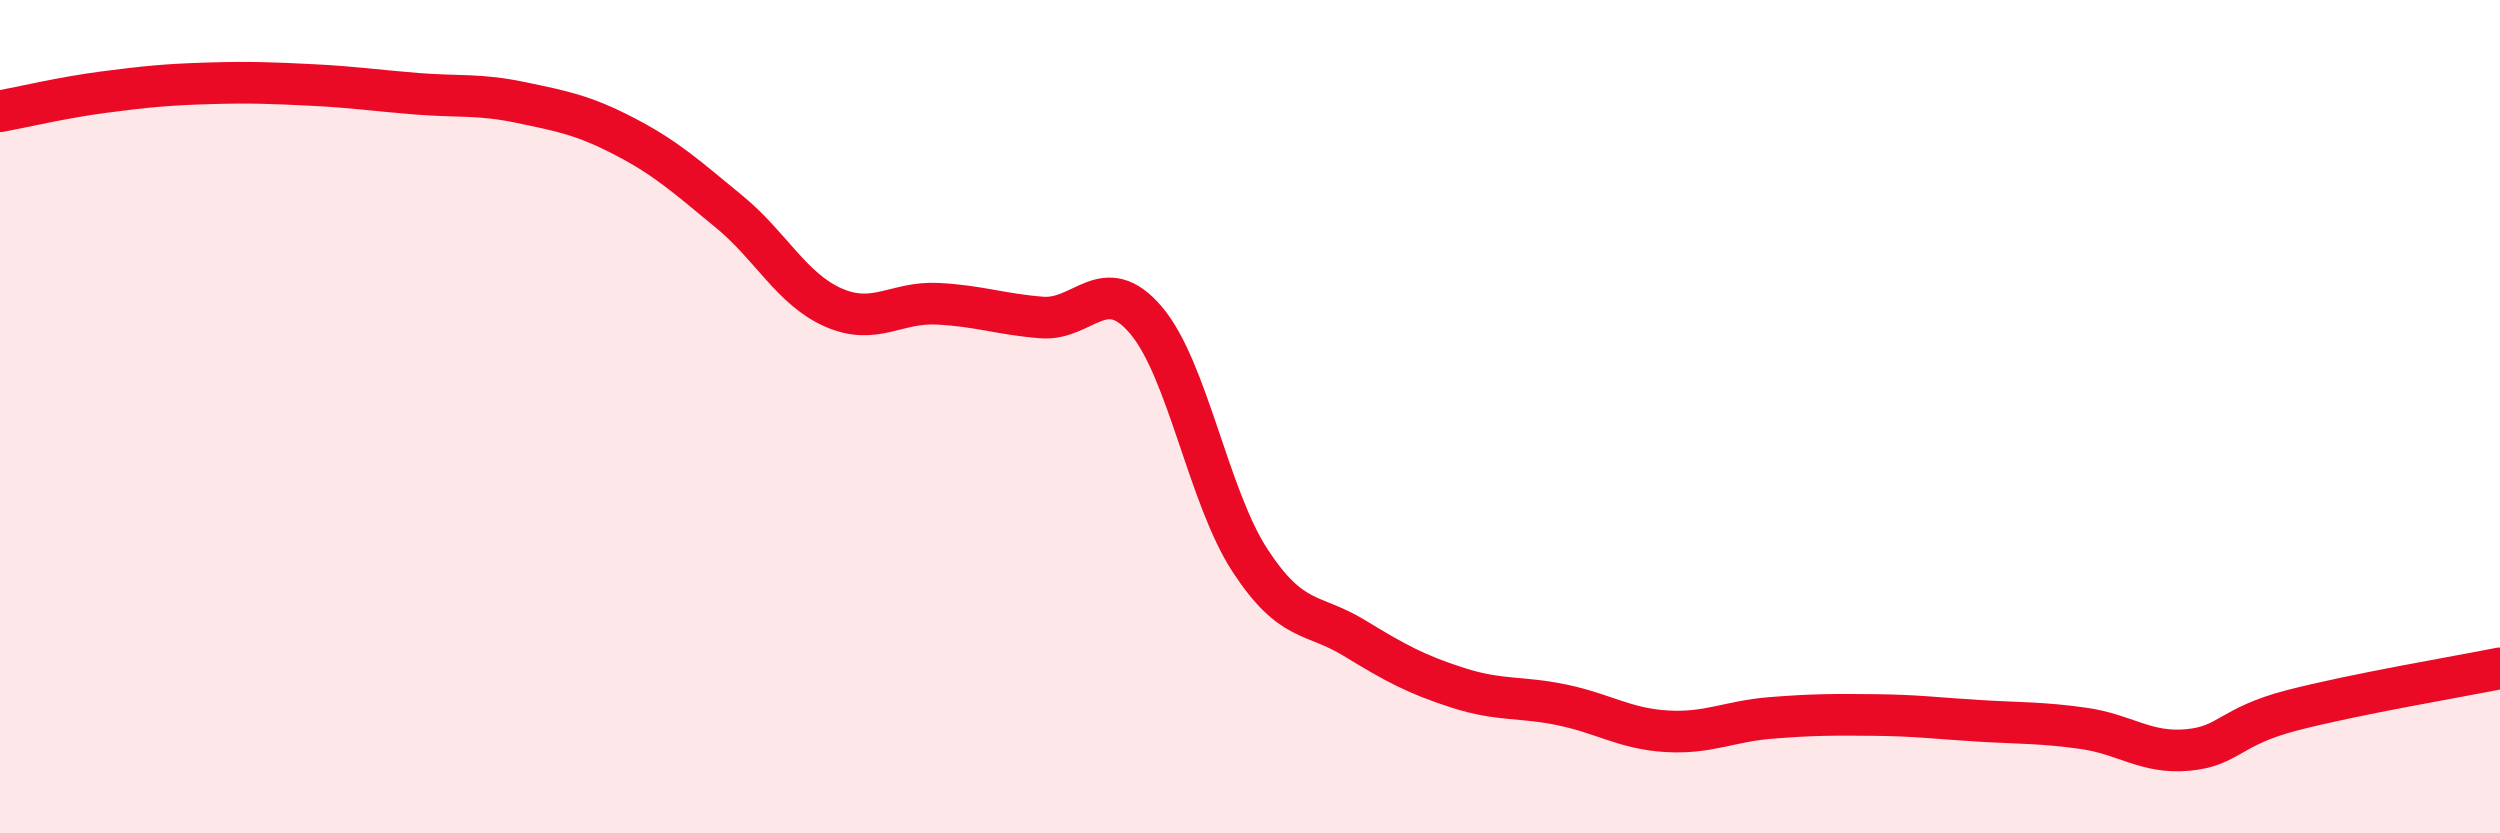 
    <svg width="60" height="20" viewBox="0 0 60 20" xmlns="http://www.w3.org/2000/svg">
      <path
        d="M 0,2.67 C 0.5,2.58 1.5,2.34 2.5,2.21 C 3.5,2.08 4,2.03 5,2 C 6,1.97 6.5,1.99 7.5,2.04 C 8.5,2.09 9,2.17 10,2.25 C 11,2.33 11.5,2.25 12.5,2.46 C 13.5,2.67 14,2.76 15,3.28 C 16,3.8 16.5,4.26 17.5,5.08 C 18.5,5.9 19,6.94 20,7.38 C 21,7.82 21.5,7.24 22.5,7.29 C 23.5,7.34 24,7.54 25,7.62 C 26,7.7 26.5,6.51 27.5,7.68 C 28.5,8.85 29,11.92 30,13.45 C 31,14.98 31.5,14.7 32.5,15.31 C 33.5,15.92 34,16.19 35,16.51 C 36,16.83 36.5,16.71 37.5,16.92 C 38.5,17.13 39,17.49 40,17.55 C 41,17.61 41.5,17.31 42.5,17.23 C 43.5,17.15 44,17.15 45,17.16 C 46,17.17 46.5,17.24 47.5,17.3 C 48.5,17.36 49,17.34 50,17.48 C 51,17.62 51.5,18.09 52.5,18 C 53.5,17.91 53.5,17.44 55,17.05 C 56.5,16.66 59,16.24 60,16.04L60 20L0 20Z"
        fill="#EB0A25"
        opacity="0.1"
        stroke-linecap="round"
        stroke-linejoin="round"
      />
      <path
        d="M 0,2.67 C 0.5,2.58 1.5,2.34 2.5,2.21 C 3.5,2.08 4,2.03 5,2 C 6,1.97 6.5,1.99 7.5,2.04 C 8.5,2.09 9,2.17 10,2.25 C 11,2.33 11.5,2.25 12.5,2.46 C 13.5,2.67 14,2.76 15,3.28 C 16,3.8 16.5,4.26 17.5,5.08 C 18.5,5.9 19,6.94 20,7.38 C 21,7.82 21.5,7.24 22.5,7.29 C 23.5,7.34 24,7.54 25,7.62 C 26,7.7 26.5,6.51 27.5,7.68 C 28.5,8.85 29,11.92 30,13.45 C 31,14.98 31.5,14.7 32.5,15.31 C 33.5,15.92 34,16.19 35,16.51 C 36,16.83 36.5,16.71 37.5,16.92 C 38.5,17.13 39,17.49 40,17.55 C 41,17.61 41.5,17.31 42.5,17.23 C 43.5,17.15 44,17.15 45,17.16 C 46,17.17 46.5,17.24 47.5,17.3 C 48.5,17.36 49,17.34 50,17.48 C 51,17.62 51.5,18.09 52.5,18 C 53.5,17.91 53.5,17.44 55,17.05 C 56.5,16.66 59,16.24 60,16.04"
        stroke="#EB0A25"
        stroke-width="1"
        fill="none"
        stroke-linecap="round"
        stroke-linejoin="round"
      />
    </svg>
  